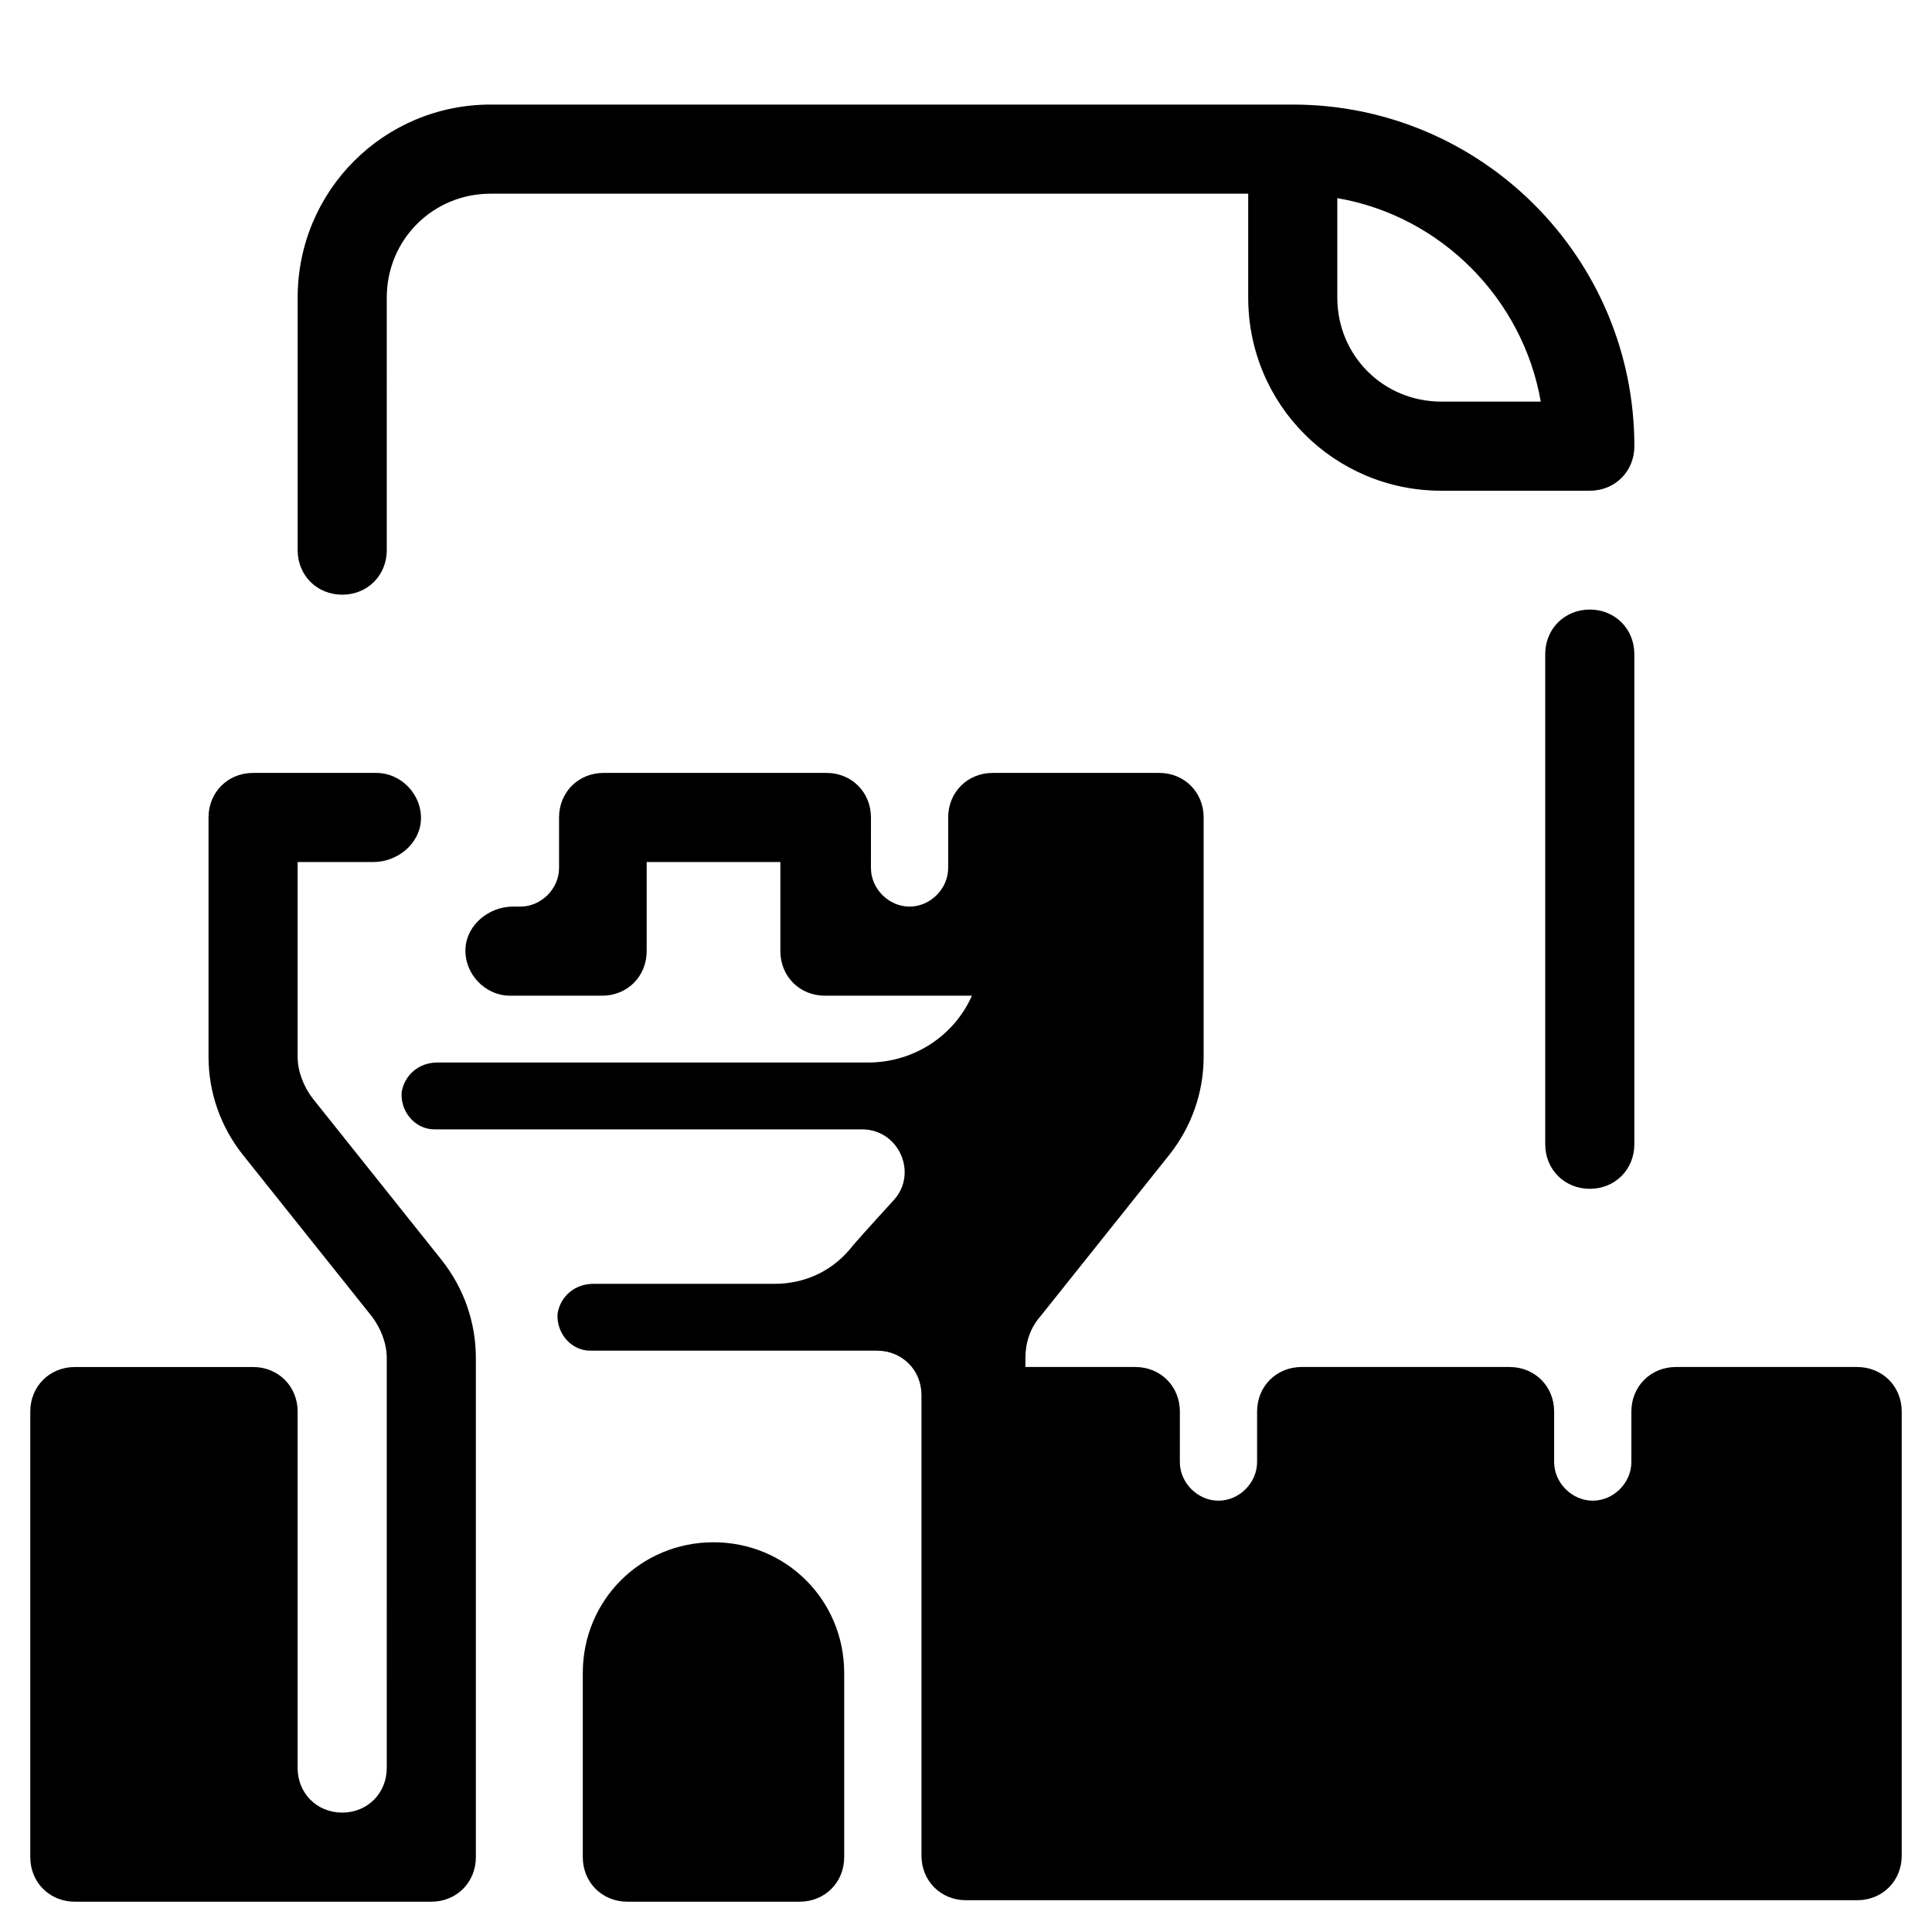 <?xml version="1.0" encoding="UTF-8"?>
<!-- The Best Svg Icon site in the world: iconSvg.co, Visit us! https://iconsvg.co -->
<svg fill="#000000" width="800px" height="800px" version="1.1" viewBox="144 144 512 512" xmlns="http://www.w3.org/2000/svg">
 <g>
  <path d="m211.07 647.97h47.23c6.691 0 11.809-5.117 11.809-11.809v-132.25c0-9.445-3.148-18.5-9.055-25.977l-34.242-42.906c-2.363-3.148-3.938-7.086-3.938-11.02l0.004-51.562h20.074c6.297 0 12.203-4.723 12.594-11.02 0.395-6.691-5.117-12.594-11.809-12.594h-32.668c-6.691 0-11.809 5.117-11.809 11.809v63.371c0 9.445 3.148 18.5 9.055 25.977l34.242 42.898c2.363 3.148 3.938 7.086 3.938 11.02l-0.004 108.64c0 6.691-5.117 11.809-11.809 11.809s-11.809-5.117-11.809-11.809l0.004-94.465c0-6.691-5.117-11.809-11.809-11.809h-47.234c-6.691 0-11.809 5.117-11.809 11.809v118.08c0 6.691 5.117 11.809 11.809 11.809z"/>
  <path d="m355.91 647.97c6.691 0 11.809-5.117 11.809-11.809v-48.805c0-19.285-15.352-34.637-34.637-34.637-19.285 0-34.637 15.352-34.637 34.637v48.805c0 6.691 5.117 11.809 11.809 11.809z"/>
  <path d="m636.16 506.27h-48.02c-6.691 0-11.809 5.117-11.809 11.809v13.383c0 5.512-4.723 10.234-10.234 10.234-5.512 0-10.234-4.723-10.234-10.234v-13.383c0-6.691-5.117-11.809-11.809-11.809h-55.105c-6.691 0-11.809 5.117-11.809 11.809v13.383c0 5.512-4.723 10.234-10.234 10.234s-10.234-4.723-10.234-10.234l0.004-13.383c0-6.691-5.117-11.809-11.809-11.809h-29.125v-2.363c0-3.938 1.18-7.871 3.938-11.02l34.242-42.902c5.902-7.477 9.055-16.531 9.055-25.977v-63.371c0-6.691-5.117-11.809-11.809-11.809l-44.086 0.004c-6.691 0-11.809 5.117-11.809 11.809v13.383c0 5.512-4.723 10.234-10.234 10.234-5.512 0-10.234-4.723-10.234-10.234l0.004-13.387c0-6.691-5.117-11.809-11.809-11.809h-59.039c-6.691 0-11.809 5.117-11.809 11.809v13.383c0 5.512-4.723 10.234-10.234 10.234h-1.969c-6.297 0-12.203 4.723-12.594 11.02-0.395 6.691 5.117 12.594 11.809 12.594h24.402c6.691 0 11.809-5.117 11.809-11.809v-23.617h35.426v23.617c0 6.691 5.117 11.809 11.809 11.809h38.965c-4.723 10.629-15.352 17.711-27.551 17.711h-114.14c-4.723 0-8.66 3.148-9.445 7.871-0.395 5.117 3.543 9.84 8.66 9.84l113.35 0.004c9.84 0 14.957 11.809 8.266 18.895 0 0-8.266 9.055-10.629 11.809-5.117 6.691-12.594 10.234-20.859 10.234h-48.02c-4.723 0-8.66 3.148-9.445 7.871-0.395 5.117 3.543 9.84 8.66 9.84h75.965c6.691 0 11.809 5.117 11.809 11.809v122.02c0 6.691 5.117 11.809 11.809 11.809h236.16c6.691 0 11.809-5.117 11.809-11.809v-117.69c0-6.691-5.117-11.809-11.809-11.809z"/>
  <path d="m565.31 305.54c-6.691 0-11.809 5.117-11.809 11.809v129.89c0 6.691 5.117 11.809 11.809 11.809s11.809-5.117 11.809-11.809l-0.004-129.89c0-6.691-5.113-11.809-11.805-11.809z"/>
  <path d="m486.59 171.71h-212.54c-28.34 0-51.168 22.828-51.168 51.168v66.914c0 6.691 5.117 11.809 11.809 11.809s11.809-5.117 11.809-11.809l-0.004-66.914c0-15.352 12.203-27.551 27.551-27.551h200.74v27.551c0 28.34 22.828 51.168 51.168 51.168h39.359c6.691 0 11.809-5.117 11.809-11.809 0-49.988-40.539-90.527-90.527-90.527zm39.359 78.719c-15.352 0-27.551-12.203-27.551-27.551v-26.371c27.551 4.723 49.199 26.766 53.922 53.922z"/>
 </g>
</svg>